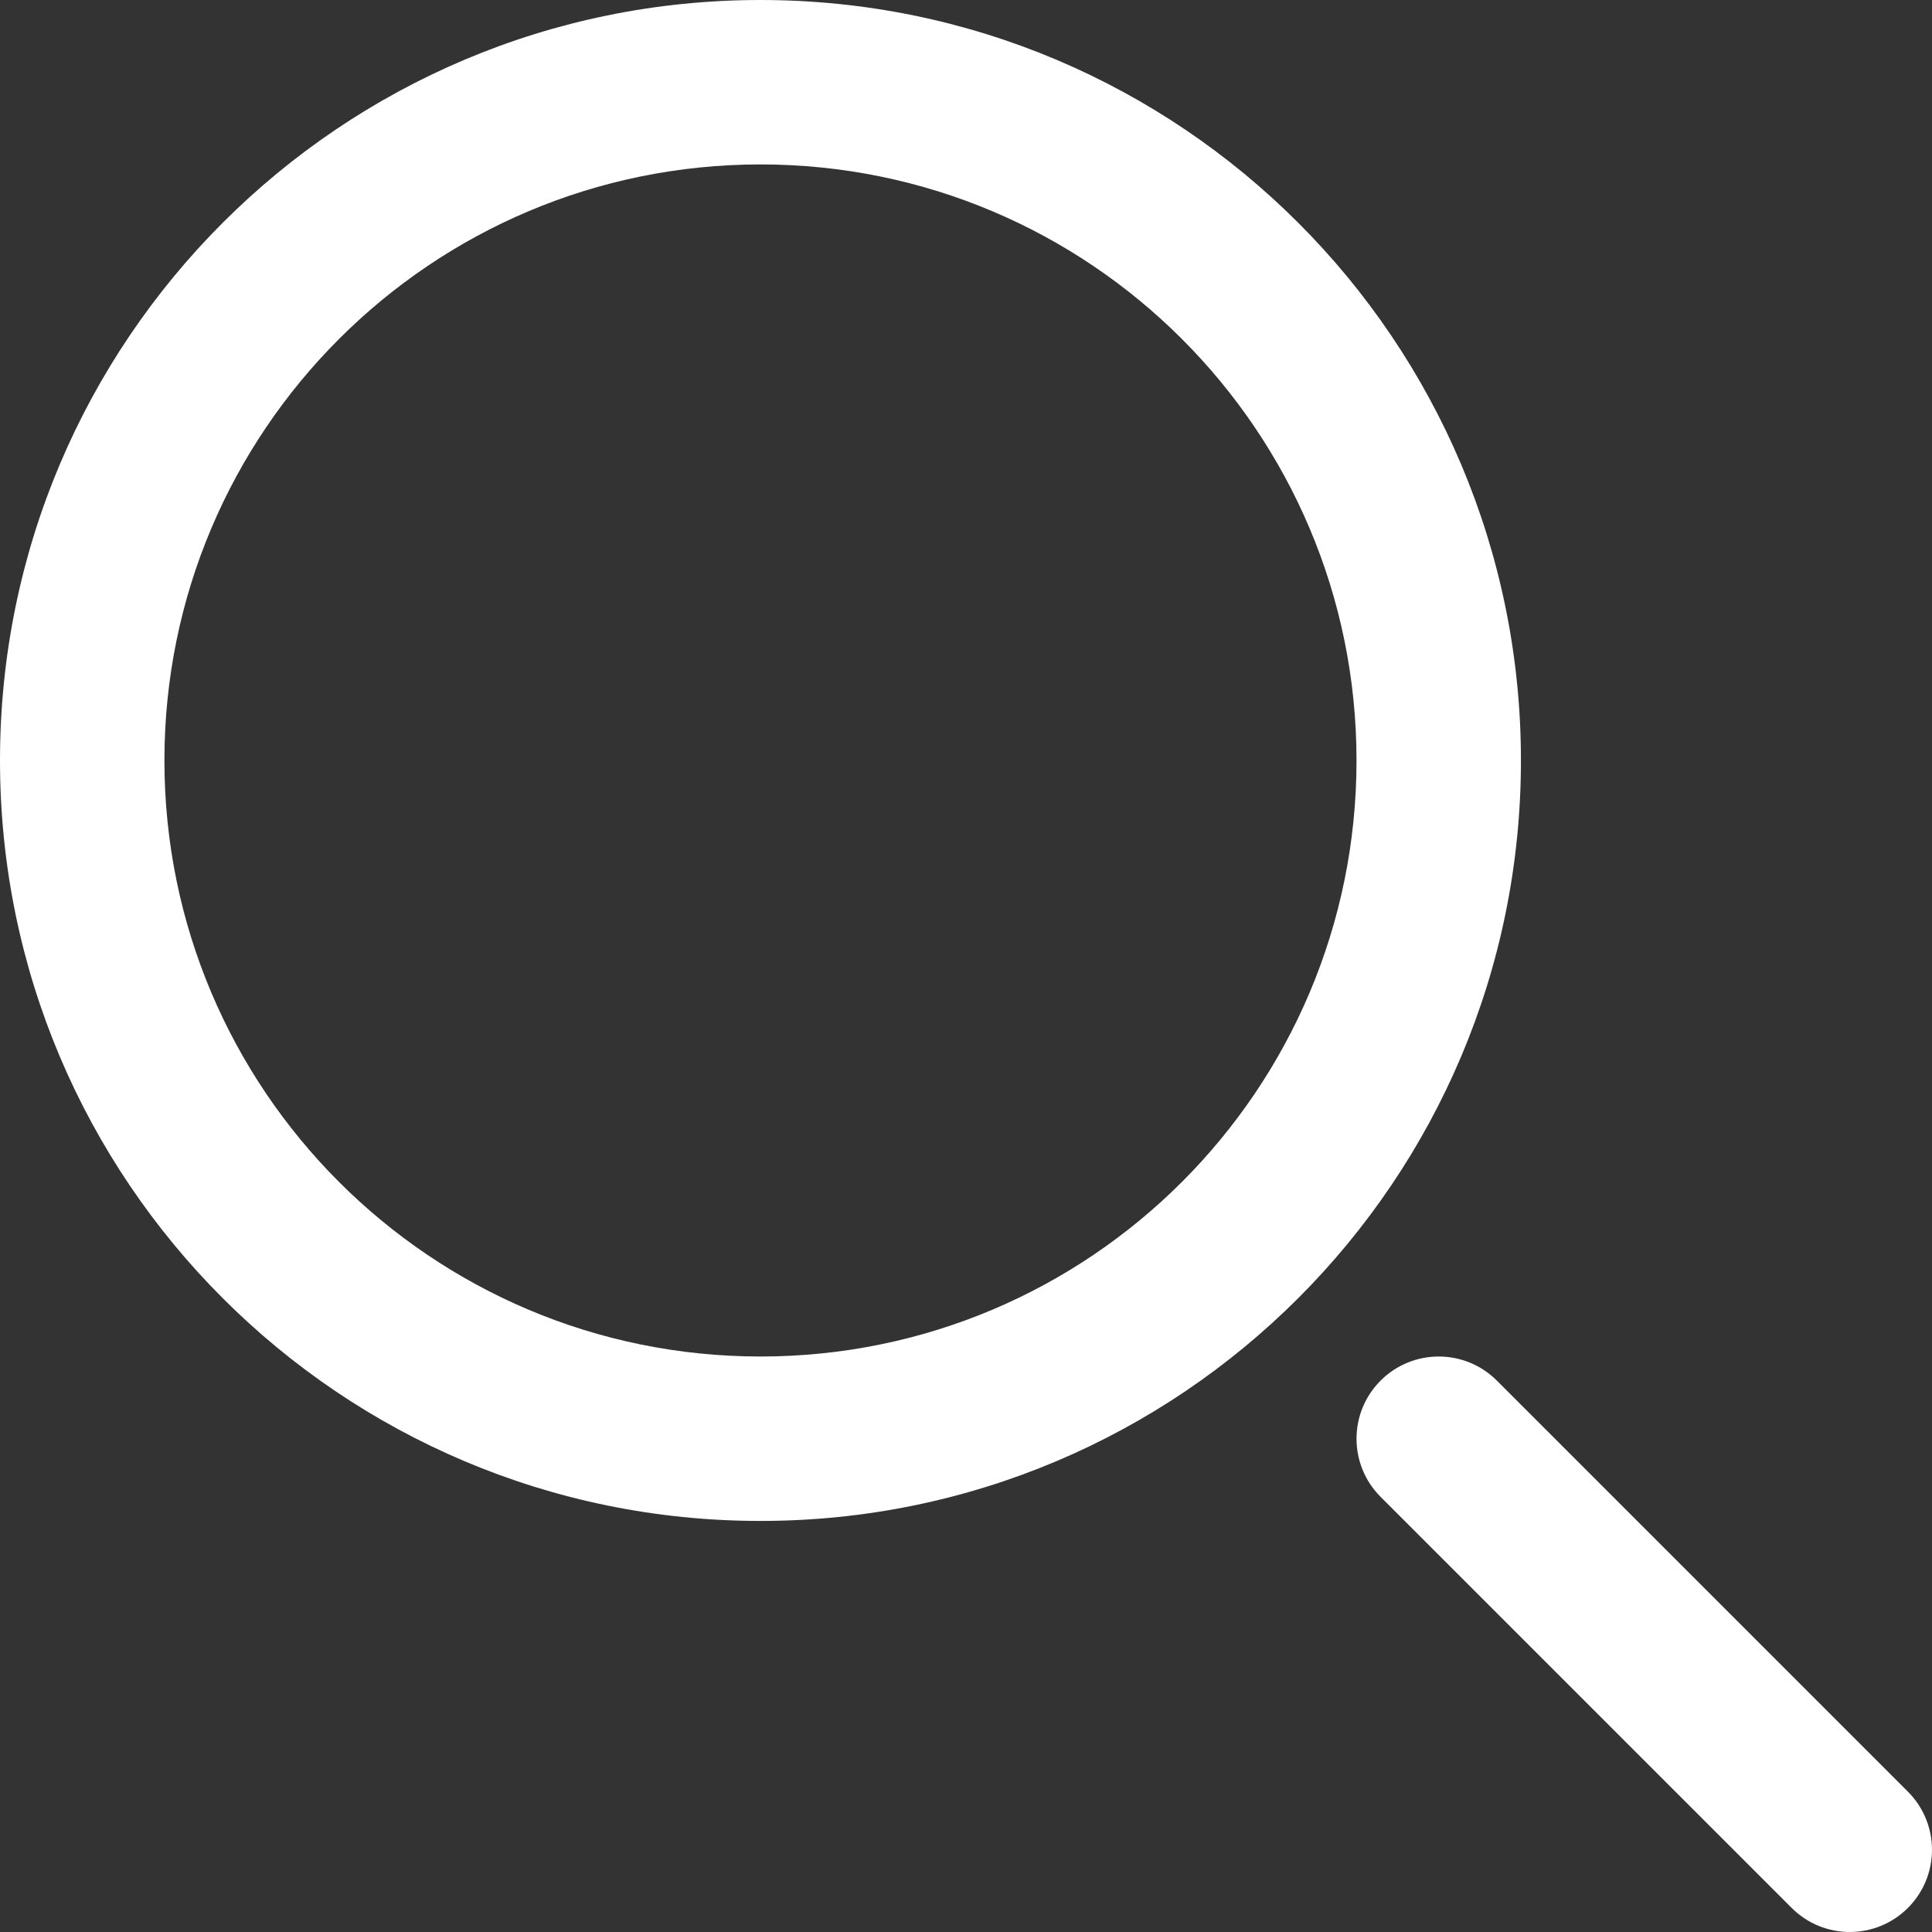 <?xml version="1.0" encoding="UTF-8"?> <svg xmlns="http://www.w3.org/2000/svg" width="47" height="47" viewBox="0 0 47 47" fill="none"><rect x="0" y="0" width="47" height="47" fill="#333333" stroke="none"/> <path fill-rule="evenodd" clip-rule="evenodd" d="M18.5 0C8.283 0 0 8.283 0 18.5C0 28.717 8.283 37 18.5 37C28.717 37 37 28.717 37 18.5C37 8.283 28.717 0 18.5 0ZM4 18.5C4 10.492 10.492 4 18.5 4C26.508 4 33 10.492 33 18.5C33 26.508 26.508 33 18.5 33C10.492 33 4 26.508 4 18.5ZM36.414 33.586C35.633 32.805 34.367 32.805 33.586 33.586C32.805 34.367 32.805 35.633 33.586 36.414L43.586 46.414C44.367 47.195 45.633 47.195 46.414 46.414C47.195 45.633 47.195 44.367 46.414 43.586L36.414 33.586Z" fill="white"></path> </svg> 